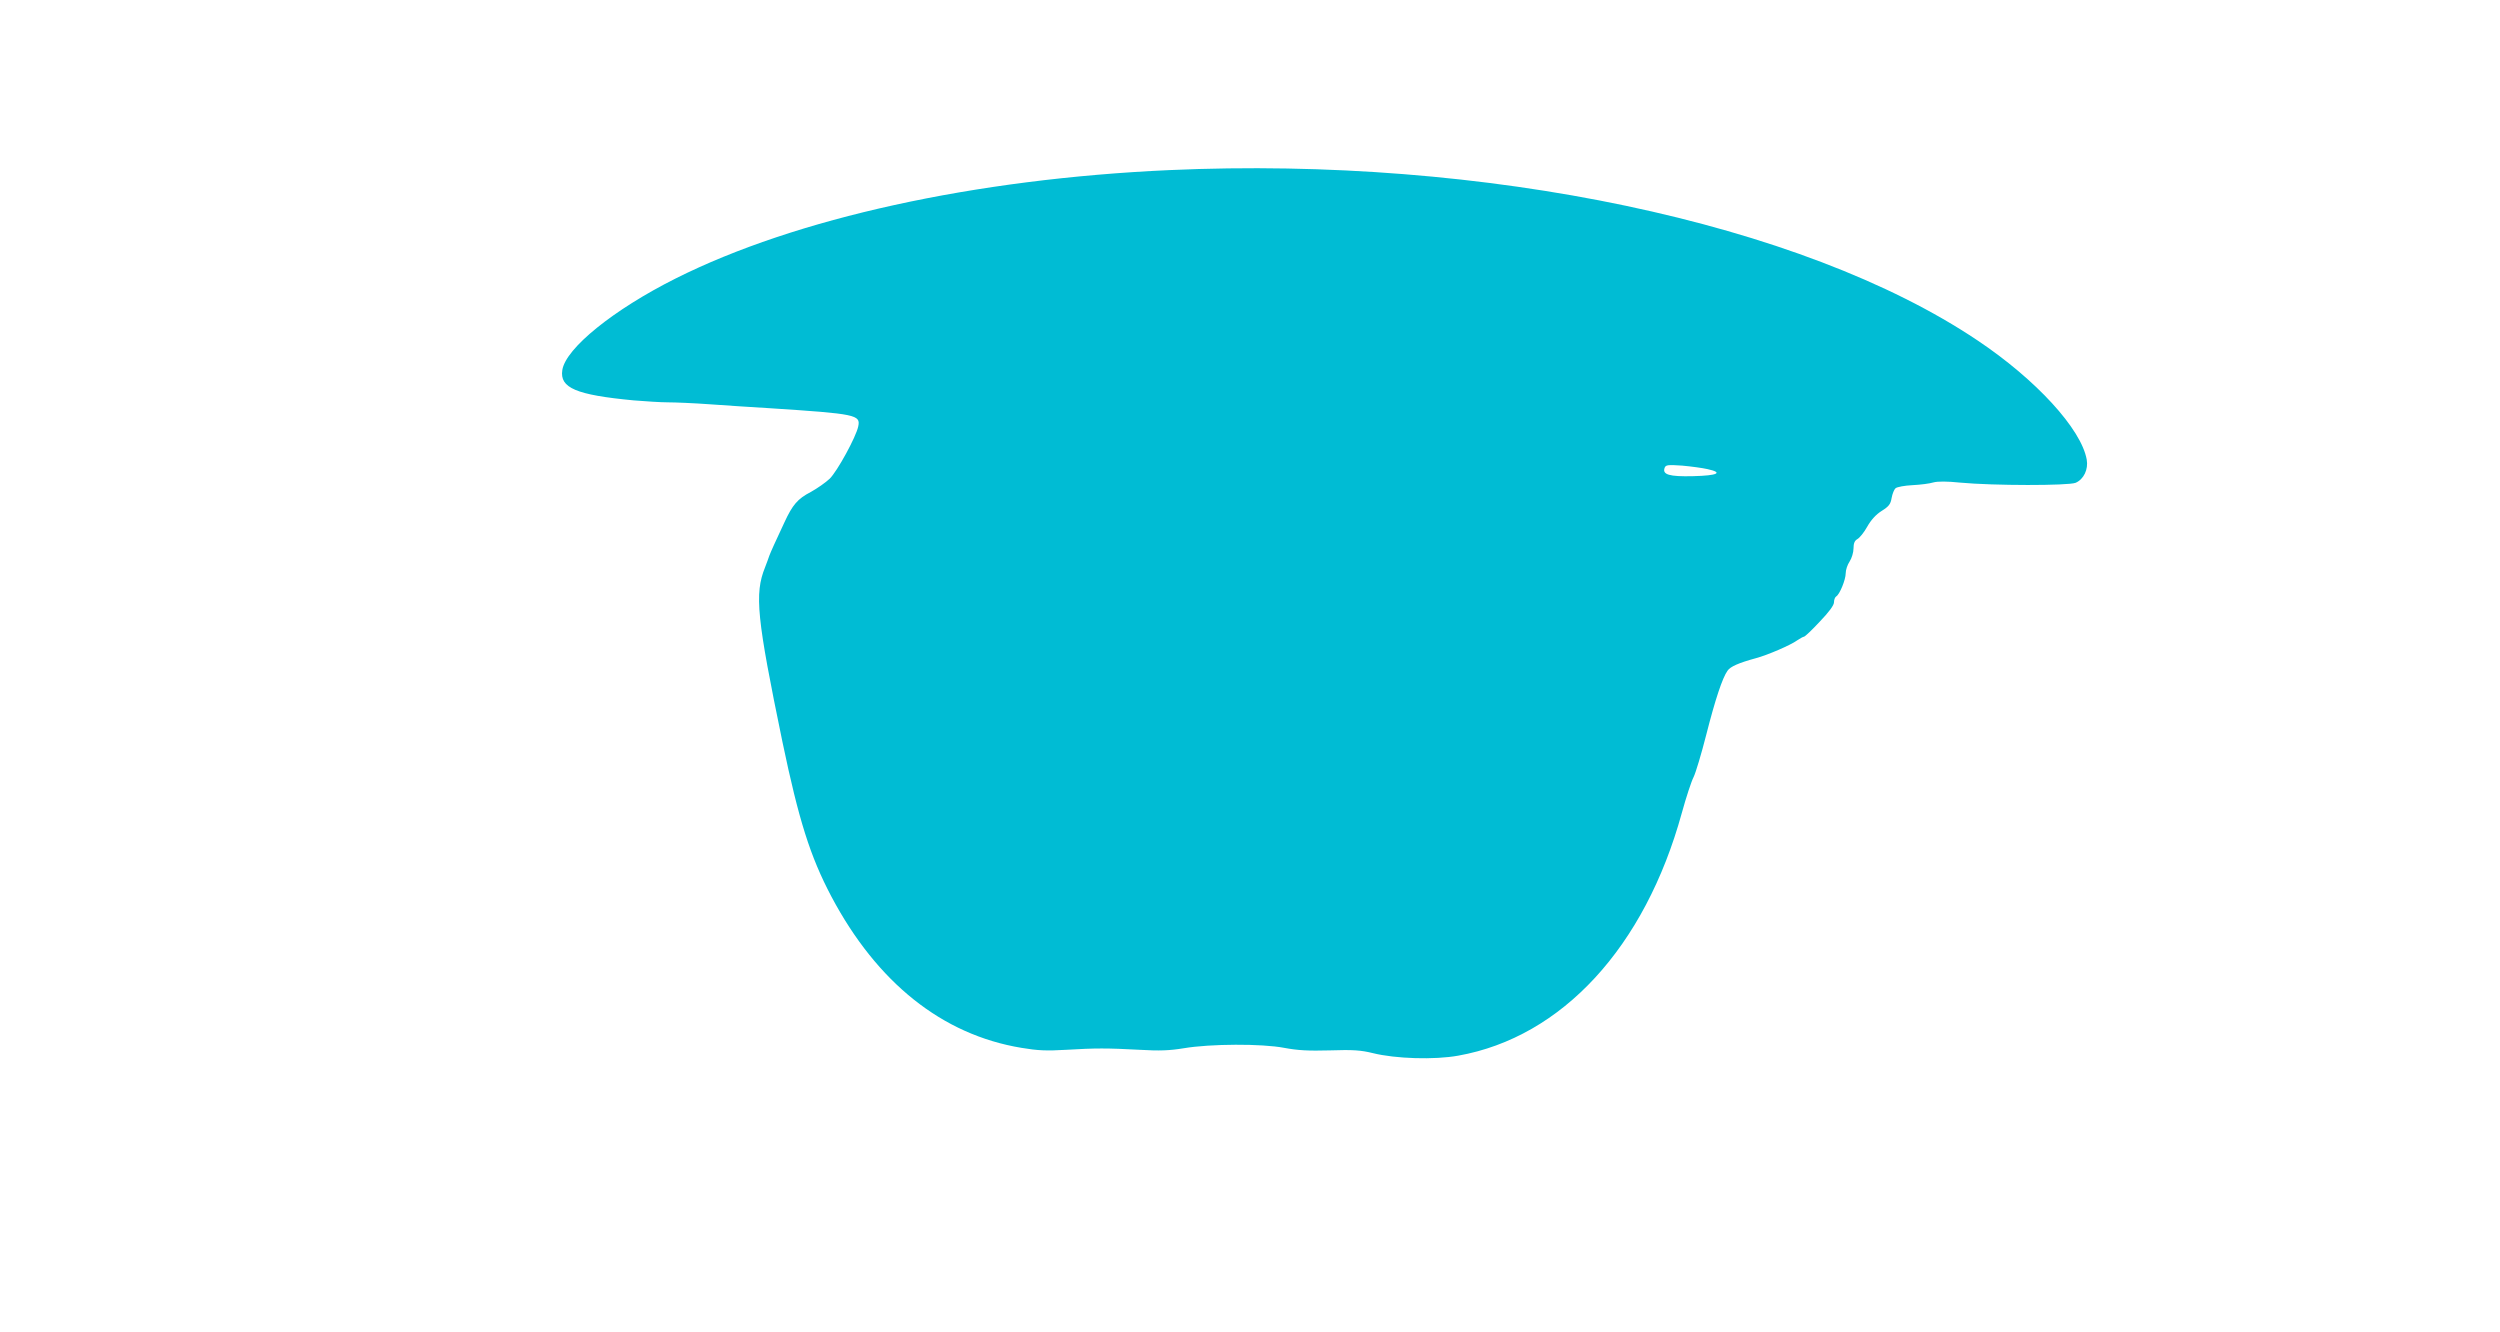 <?xml version="1.0" standalone="no"?>
<!DOCTYPE svg PUBLIC "-//W3C//DTD SVG 20010904//EN"
 "http://www.w3.org/TR/2001/REC-SVG-20010904/DTD/svg10.dtd">
<svg version="1.0" xmlns="http://www.w3.org/2000/svg"
 width="1280pt" height="682pt" viewBox="0 0 1280 682"
 preserveAspectRatio="xMidYMid meet">
<g transform="translate(0,682) scale(0.1,-0.1)"
fill="#00bcd4" stroke="none">
<path d="M5985 5949 c-993 -45 -1911 -246 -2526 -555 -317 -159 -563 -357
-580 -469 -14 -91 70 -127 366 -155 61 -5 139 -10 175 -10 36 0 133 -4 215
-10 83 -6 220 -15 305 -20 446 -29 467 -34 454 -94 -11 -53 -107 -229 -146
-267 -20 -19 -64 -50 -97 -68 -67 -35 -93 -65 -135 -156 -46 -98 -69 -149 -77
-170 -3 -11 -14 -38 -22 -60 -55 -136 -42 -259 89 -893 84 -402 142 -586 250
-791 234 -442 568 -709 974 -776 83 -14 129 -16 229 -10 152 9 207 9 377 0
100 -6 152 -4 225 8 136 23 400 24 514 2 69 -13 124 -16 234 -13 119 4 159 1
220 -14 116 -29 316 -35 437 -13 532 95 956 556 1145 1243 22 80 49 162 60
183 11 22 40 119 65 217 46 181 83 292 109 328 14 21 57 40 145 64 60 16 178
67 211 91 15 10 31 19 35 19 5 0 41 34 81 77 47 49 73 84 73 99 0 13 5 26 11
30 18 10 49 86 49 119 0 17 9 44 20 60 11 17 20 47 20 67 0 27 6 40 20 48 11
6 34 34 50 63 19 34 45 63 74 81 37 23 46 35 51 66 4 22 13 44 20 50 8 7 47
14 87 16 40 2 88 8 107 14 22 6 70 6 137 -1 171 -16 553 -16 591 -1 42 18 66
69 57 119 -28 157 -260 410 -559 610 -898 603 -2525 945 -4140 872z m2758
-1531 c82 -18 52 -33 -74 -36 -123 -3 -159 8 -146 43 6 15 17 16 90 11 45 -4
104 -12 130 -18z"/>
</g>
</svg>
